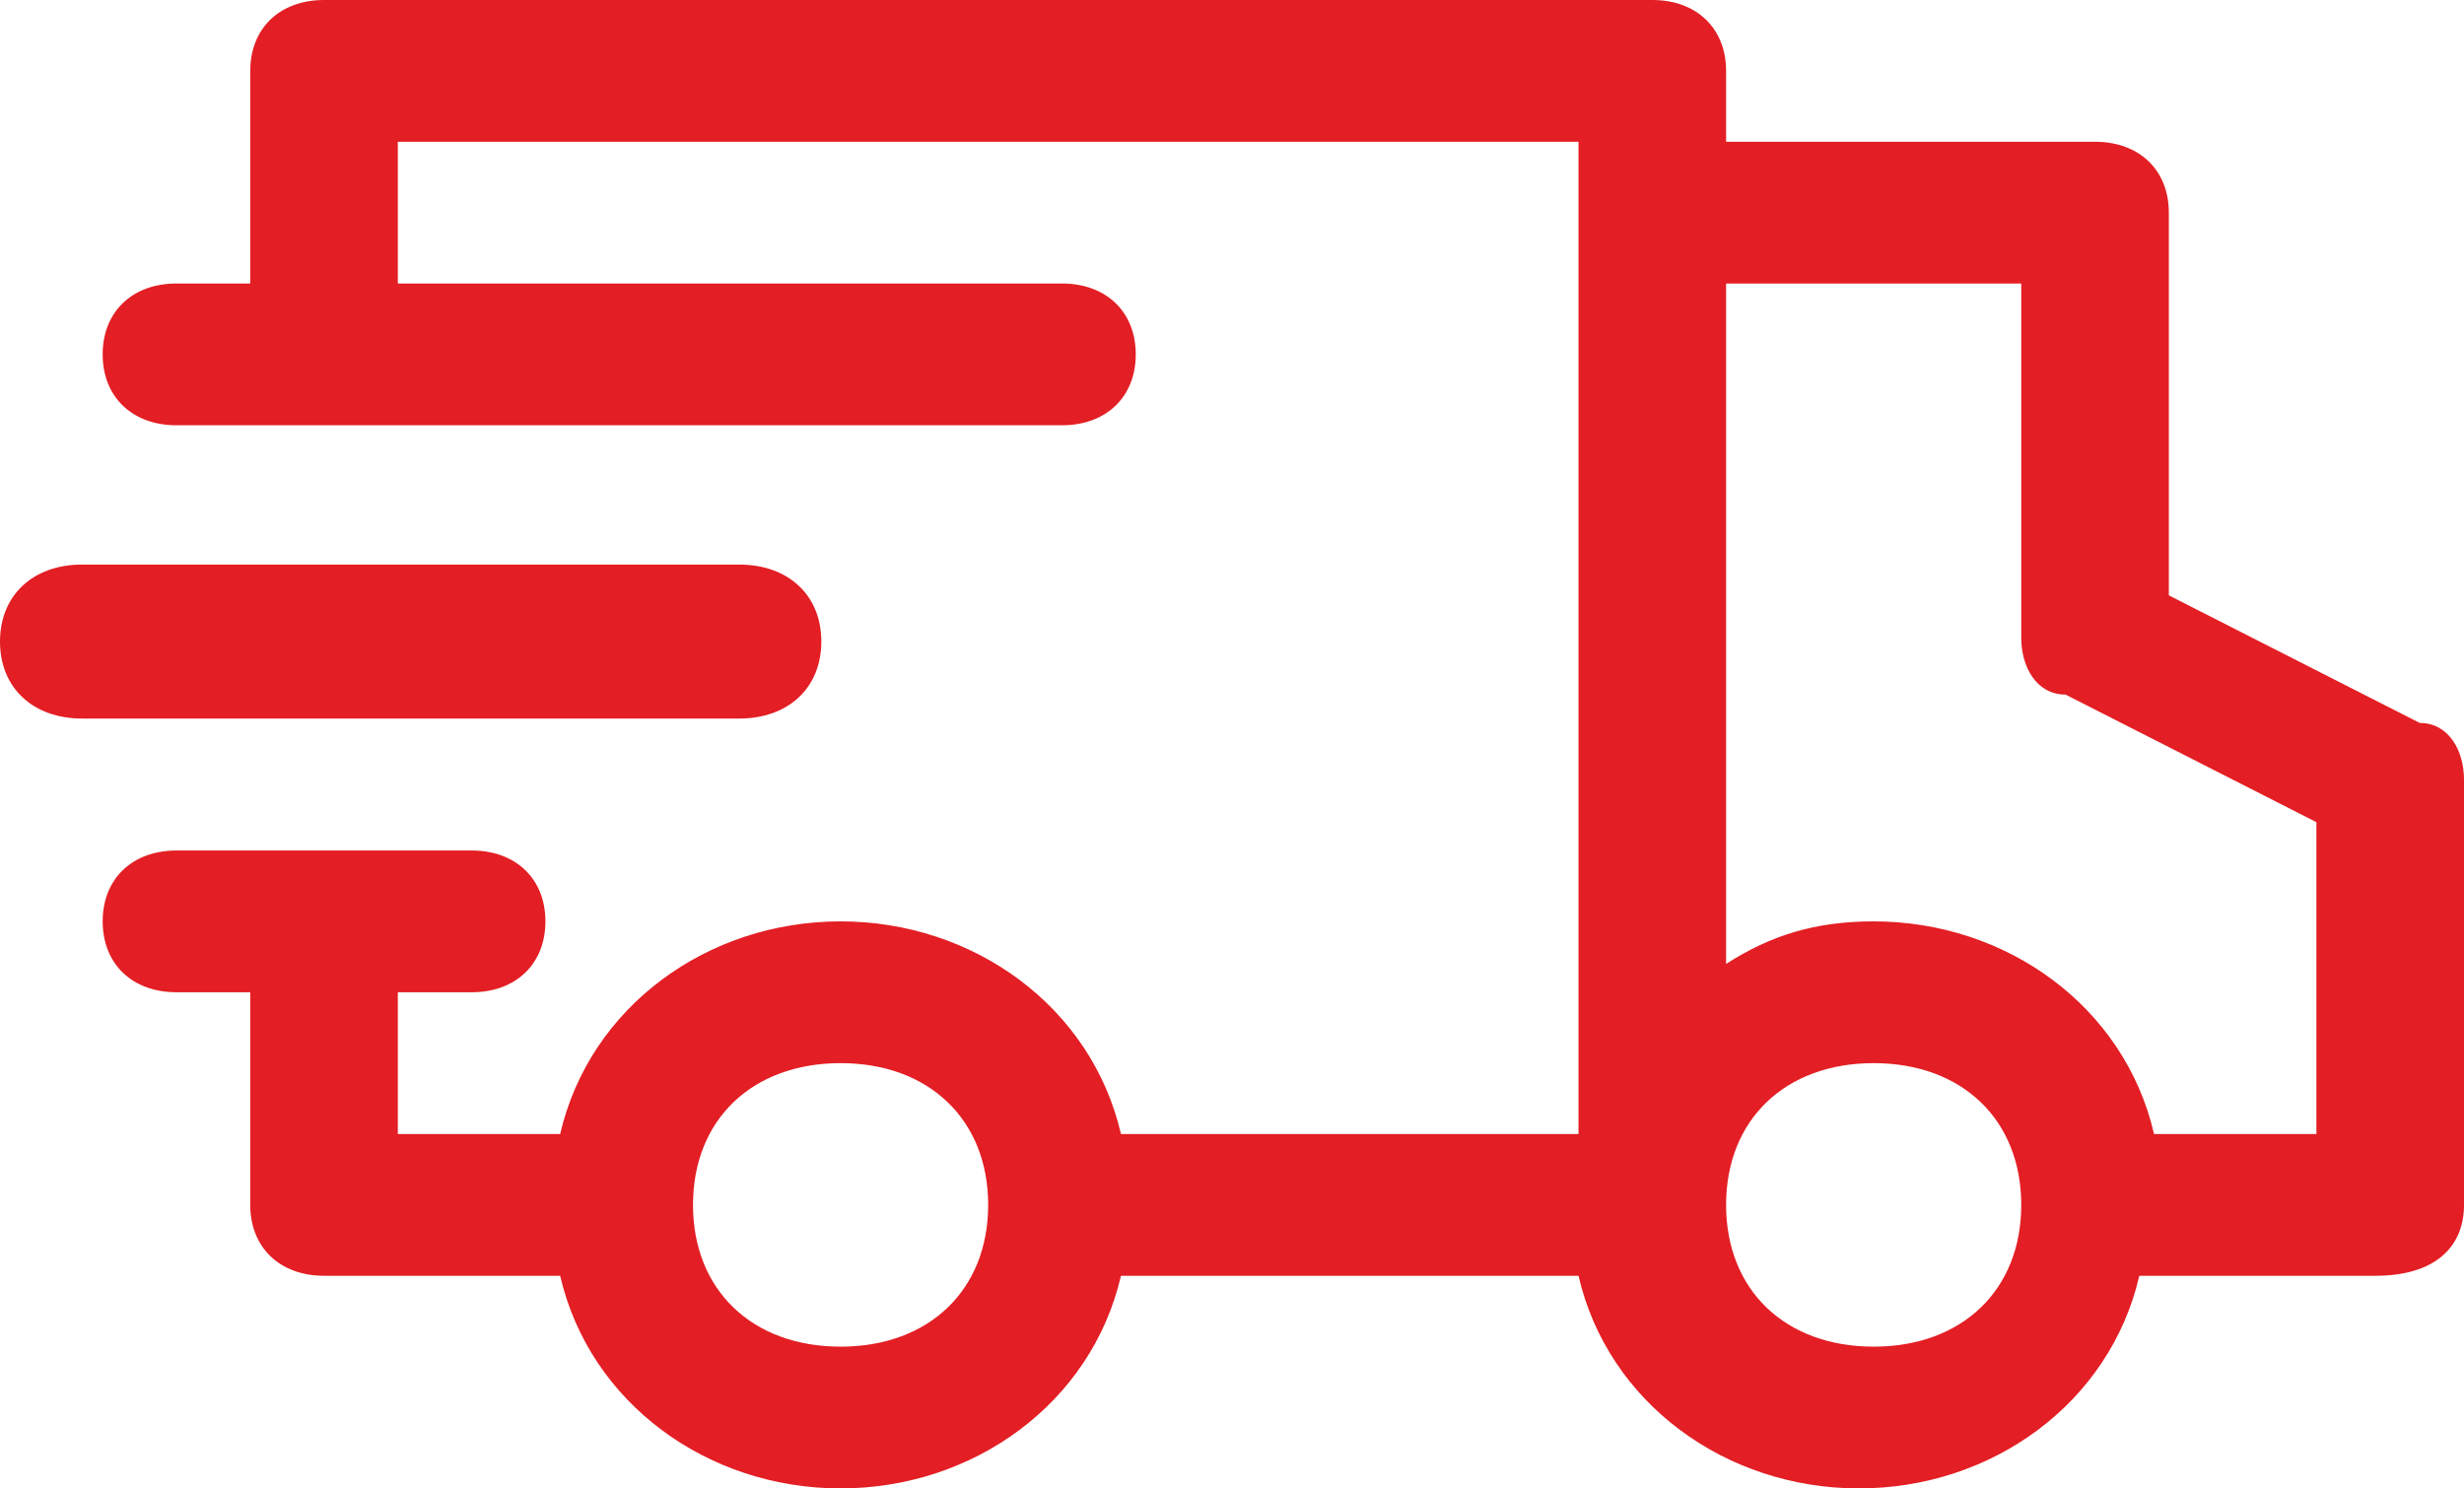 <svg width="48" height="29" viewBox="0 0 48 29" fill="none" xmlns="http://www.w3.org/2000/svg">
<path d="M47.138 14.086L42.25 11.6V4.143C42.25 3.314 41.675 2.762 40.812 2.762H33.625V1.381C33.625 0.552 33.05 0 32.188 0H6.312C5.45 0 4.875 0.552 4.875 1.381V5.524H3.438C2.575 5.524 2 6.076 2 6.905C2 7.733 2.575 8.286 3.438 8.286H20.688C21.55 8.286 22.125 7.733 22.125 6.905C22.125 6.076 21.55 5.524 20.688 5.524H7.75V2.762H30.75V22.095H21.837C21.262 19.61 18.962 17.952 16.375 17.952C13.787 17.952 11.488 19.61 10.912 22.095H7.75V19.333H9.188C10.05 19.333 10.625 18.781 10.625 17.952C10.625 17.124 10.05 16.571 9.188 16.571H3.438C2.575 16.571 2 17.124 2 17.952C2 18.781 2.575 19.333 3.438 19.333H4.875V23.476C4.875 24.305 5.45 24.857 6.312 24.857H10.912C11.488 27.343 13.787 29 16.375 29C18.962 29 21.262 27.343 21.837 24.857H30.75C31.325 27.343 33.625 29 36.212 29C38.8 29 41.1 27.343 41.675 24.857H46.275C47.425 24.857 48 24.305 48 23.476V15.191C48 14.638 47.712 14.086 47.138 14.086ZM16.375 26.238C14.65 26.238 13.5 25.133 13.5 23.476C13.5 21.819 14.65 20.714 16.375 20.714C18.1 20.714 19.25 21.819 19.25 23.476C19.25 25.133 18.1 26.238 16.375 26.238ZM36.5 26.238C34.775 26.238 33.625 25.133 33.625 23.476C33.625 21.819 34.775 20.714 36.5 20.714C38.225 20.714 39.375 21.819 39.375 23.476C39.375 25.133 38.225 26.238 36.5 26.238ZM45.125 22.095H41.962C41.388 19.61 39.087 17.952 36.5 17.952C35.35 17.952 34.487 18.229 33.625 18.781V5.524H39.375V12.429C39.375 12.981 39.663 13.533 40.237 13.533L45.125 16.019V22.095Z" fill="#E31E24"/>
<path d="M1.6 14H14.4C15.36 14 16 13.4 16 12.5C16 11.6 15.36 11 14.4 11H1.6C0.64 11 0 11.6 0 12.5C0 13.4 0.64 14 1.6 14Z" fill="#E31E24"/>
</svg>
